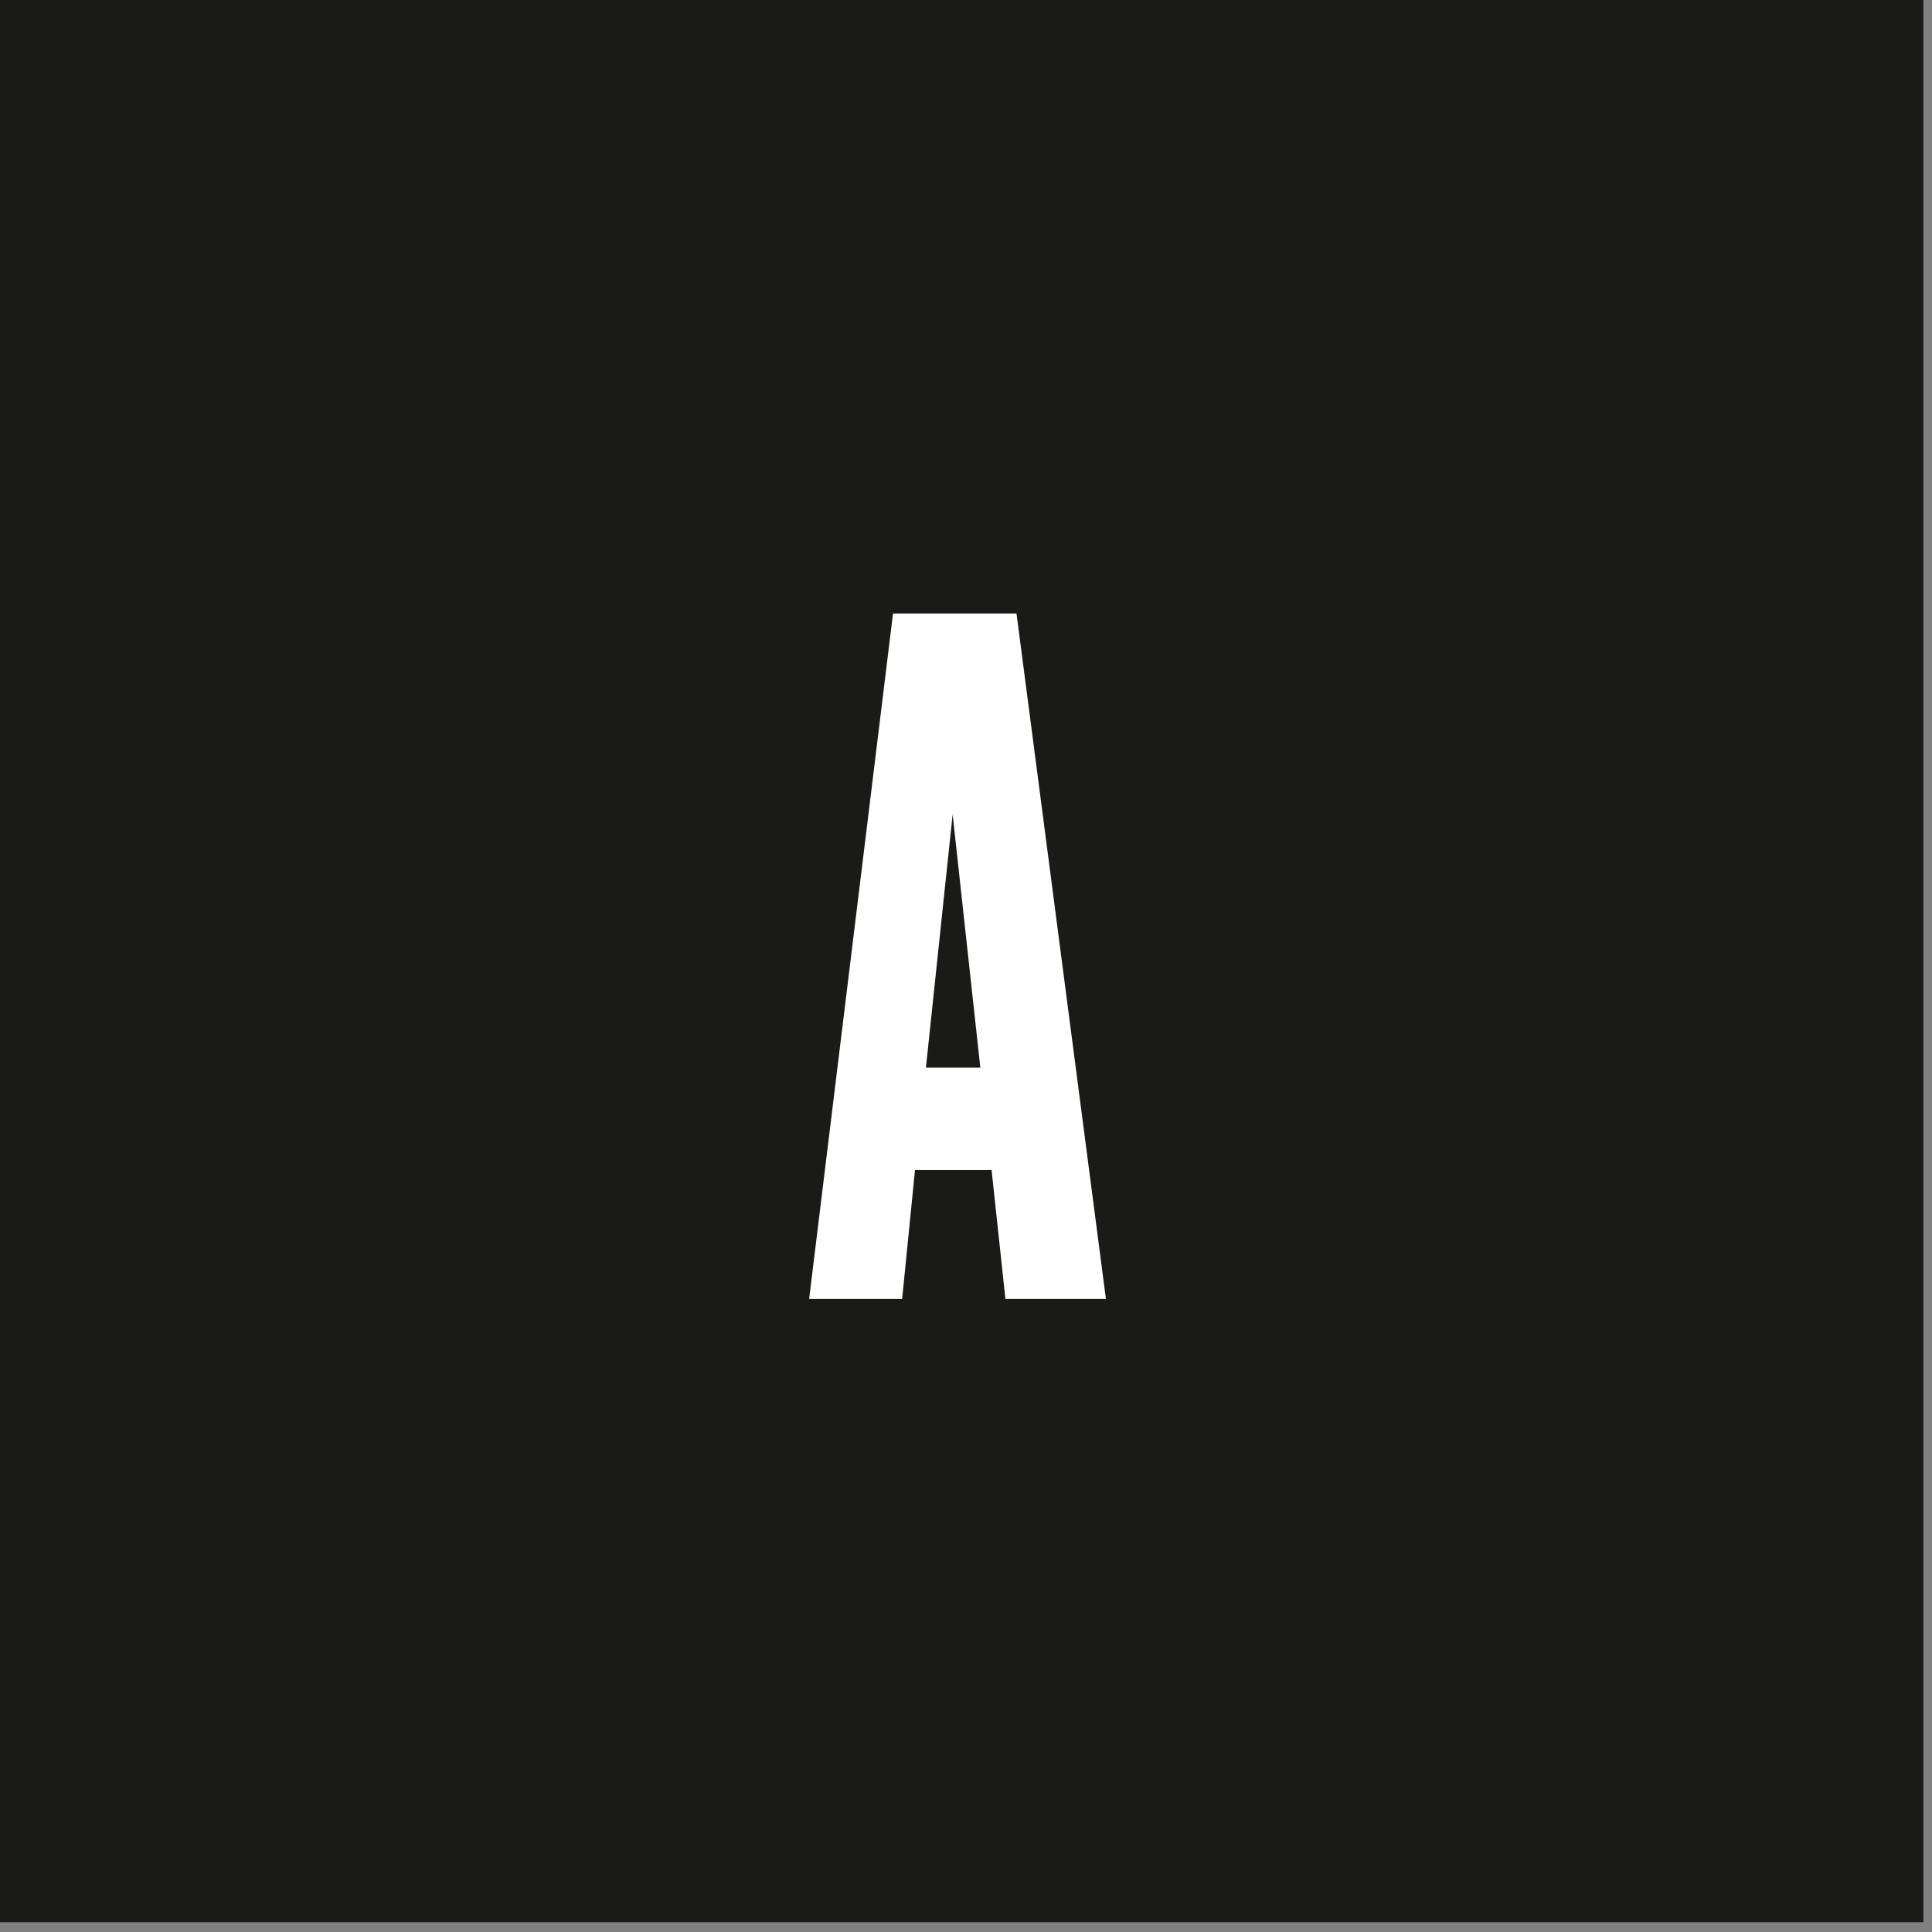 <?xml version="1.0" encoding="UTF-8"?>
<svg id="Capa_1" data-name="Capa 1" xmlns="http://www.w3.org/2000/svg" version="1.1" viewBox="0 0 1186 1186">
  <rect x="0" y="0" width="1186" height="1186" fill="#808080" stroke="none"/>
  <defs>
    <style>
      .cls-1 {
        fill: #1a1a18;
      }

      .cls-1, .cls-2 {
        stroke-width: 0px;
      }

      .cls-2 {
        fill: #fff;
      }
    </style>
  </defs>
  <rect class="cls-1" x="-5.4" y="-6.1" width="1186.1" height="1186.1"/>
  <path class="cls-2" d="M608.6,718.2h-46.9l-7.9,79.2h-57.1l51.5-420.8h75.8l54.9,420.8h-61.7l-8.5-79.2ZM568.4,655.4h33.4l-17-155.5-16.4,155.5Z"/>
</svg>